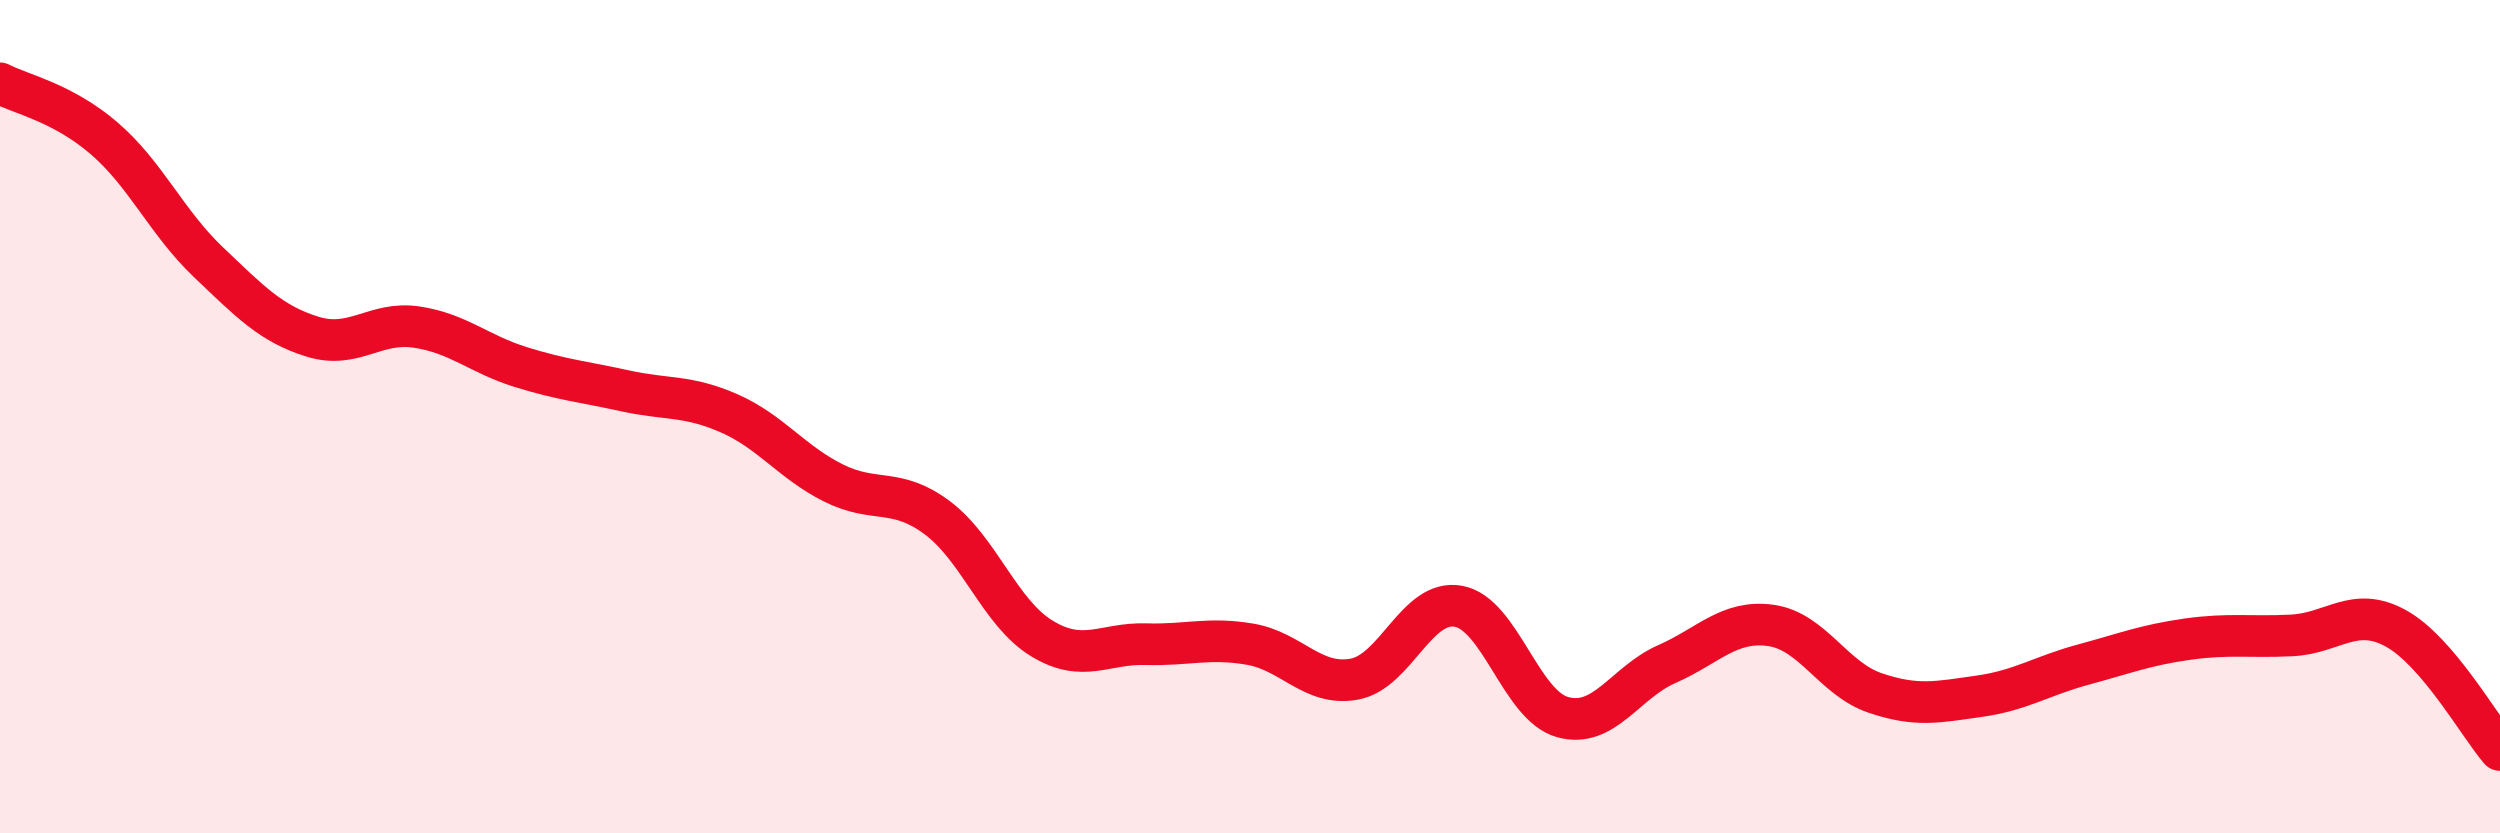 
    <svg width="60" height="20" viewBox="0 0 60 20" xmlns="http://www.w3.org/2000/svg">
      <path
        d="M 0,2 C 0.5,2.26 1.5,2.46 2.5,3.32 C 3.5,4.18 4,5.34 5,6.29 C 6,7.24 6.5,7.77 7.5,8.08 C 8.5,8.39 9,7.7 10,7.85 C 11,8 11.5,8.5 12.5,8.81 C 13.5,9.12 14,9.16 15,9.38 C 16,9.6 16.5,9.48 17.5,9.92 C 18.5,10.36 19,11.09 20,11.59 C 21,12.09 21.5,11.68 22.5,12.43 C 23.5,13.18 24,14.71 25,15.32 C 26,15.93 26.5,15.43 27.5,15.46 C 28.5,15.49 29,15.29 30,15.46 C 31,15.63 31.5,16.48 32.5,16.3 C 33.5,16.12 34,14.37 35,14.55 C 36,14.73 36.5,16.93 37.5,17.21 C 38.5,17.49 39,16.38 40,15.94 C 41,15.5 41.5,14.87 42.5,15.01 C 43.5,15.15 44,16.29 45,16.63 C 46,16.97 46.5,16.85 47.5,16.71 C 48.5,16.57 49,16.22 50,15.95 C 51,15.68 51.5,15.48 52.5,15.34 C 53.5,15.2 54,15.3 55,15.25 C 56,15.2 56.5,14.53 57.5,15.08 C 58.5,15.63 59.5,17.42 60,18L60 20L0 20Z"
        fill="#EB0A25"
        opacity="0.1"
        stroke-linecap="round"
        stroke-linejoin="round"
      />
      <path
        d="M 0,2 C 0.5,2.26 1.5,2.46 2.5,3.32 C 3.5,4.18 4,5.34 5,6.29 C 6,7.24 6.5,7.77 7.5,8.08 C 8.5,8.39 9,7.7 10,7.85 C 11,8 11.5,8.5 12.5,8.81 C 13.5,9.12 14,9.16 15,9.38 C 16,9.6 16.5,9.48 17.5,9.92 C 18.5,10.36 19,11.09 20,11.59 C 21,12.09 21.5,11.68 22.5,12.43 C 23.5,13.18 24,14.71 25,15.32 C 26,15.93 26.5,15.43 27.5,15.46 C 28.5,15.49 29,15.29 30,15.46 C 31,15.63 31.5,16.48 32.5,16.3 C 33.5,16.12 34,14.37 35,14.55 C 36,14.73 36.5,16.93 37.5,17.21 C 38.5,17.49 39,16.38 40,15.94 C 41,15.5 41.5,14.87 42.5,15.01 C 43.5,15.15 44,16.29 45,16.63 C 46,16.97 46.5,16.85 47.5,16.71 C 48.5,16.57 49,16.22 50,15.95 C 51,15.68 51.5,15.48 52.5,15.34 C 53.5,15.2 54,15.3 55,15.25 C 56,15.2 56.5,14.53 57.5,15.08 C 58.5,15.63 59.5,17.42 60,18"
        stroke="#EB0A25"
        stroke-width="1"
        fill="none"
        stroke-linecap="round"
        stroke-linejoin="round"
      />
    </svg>
  